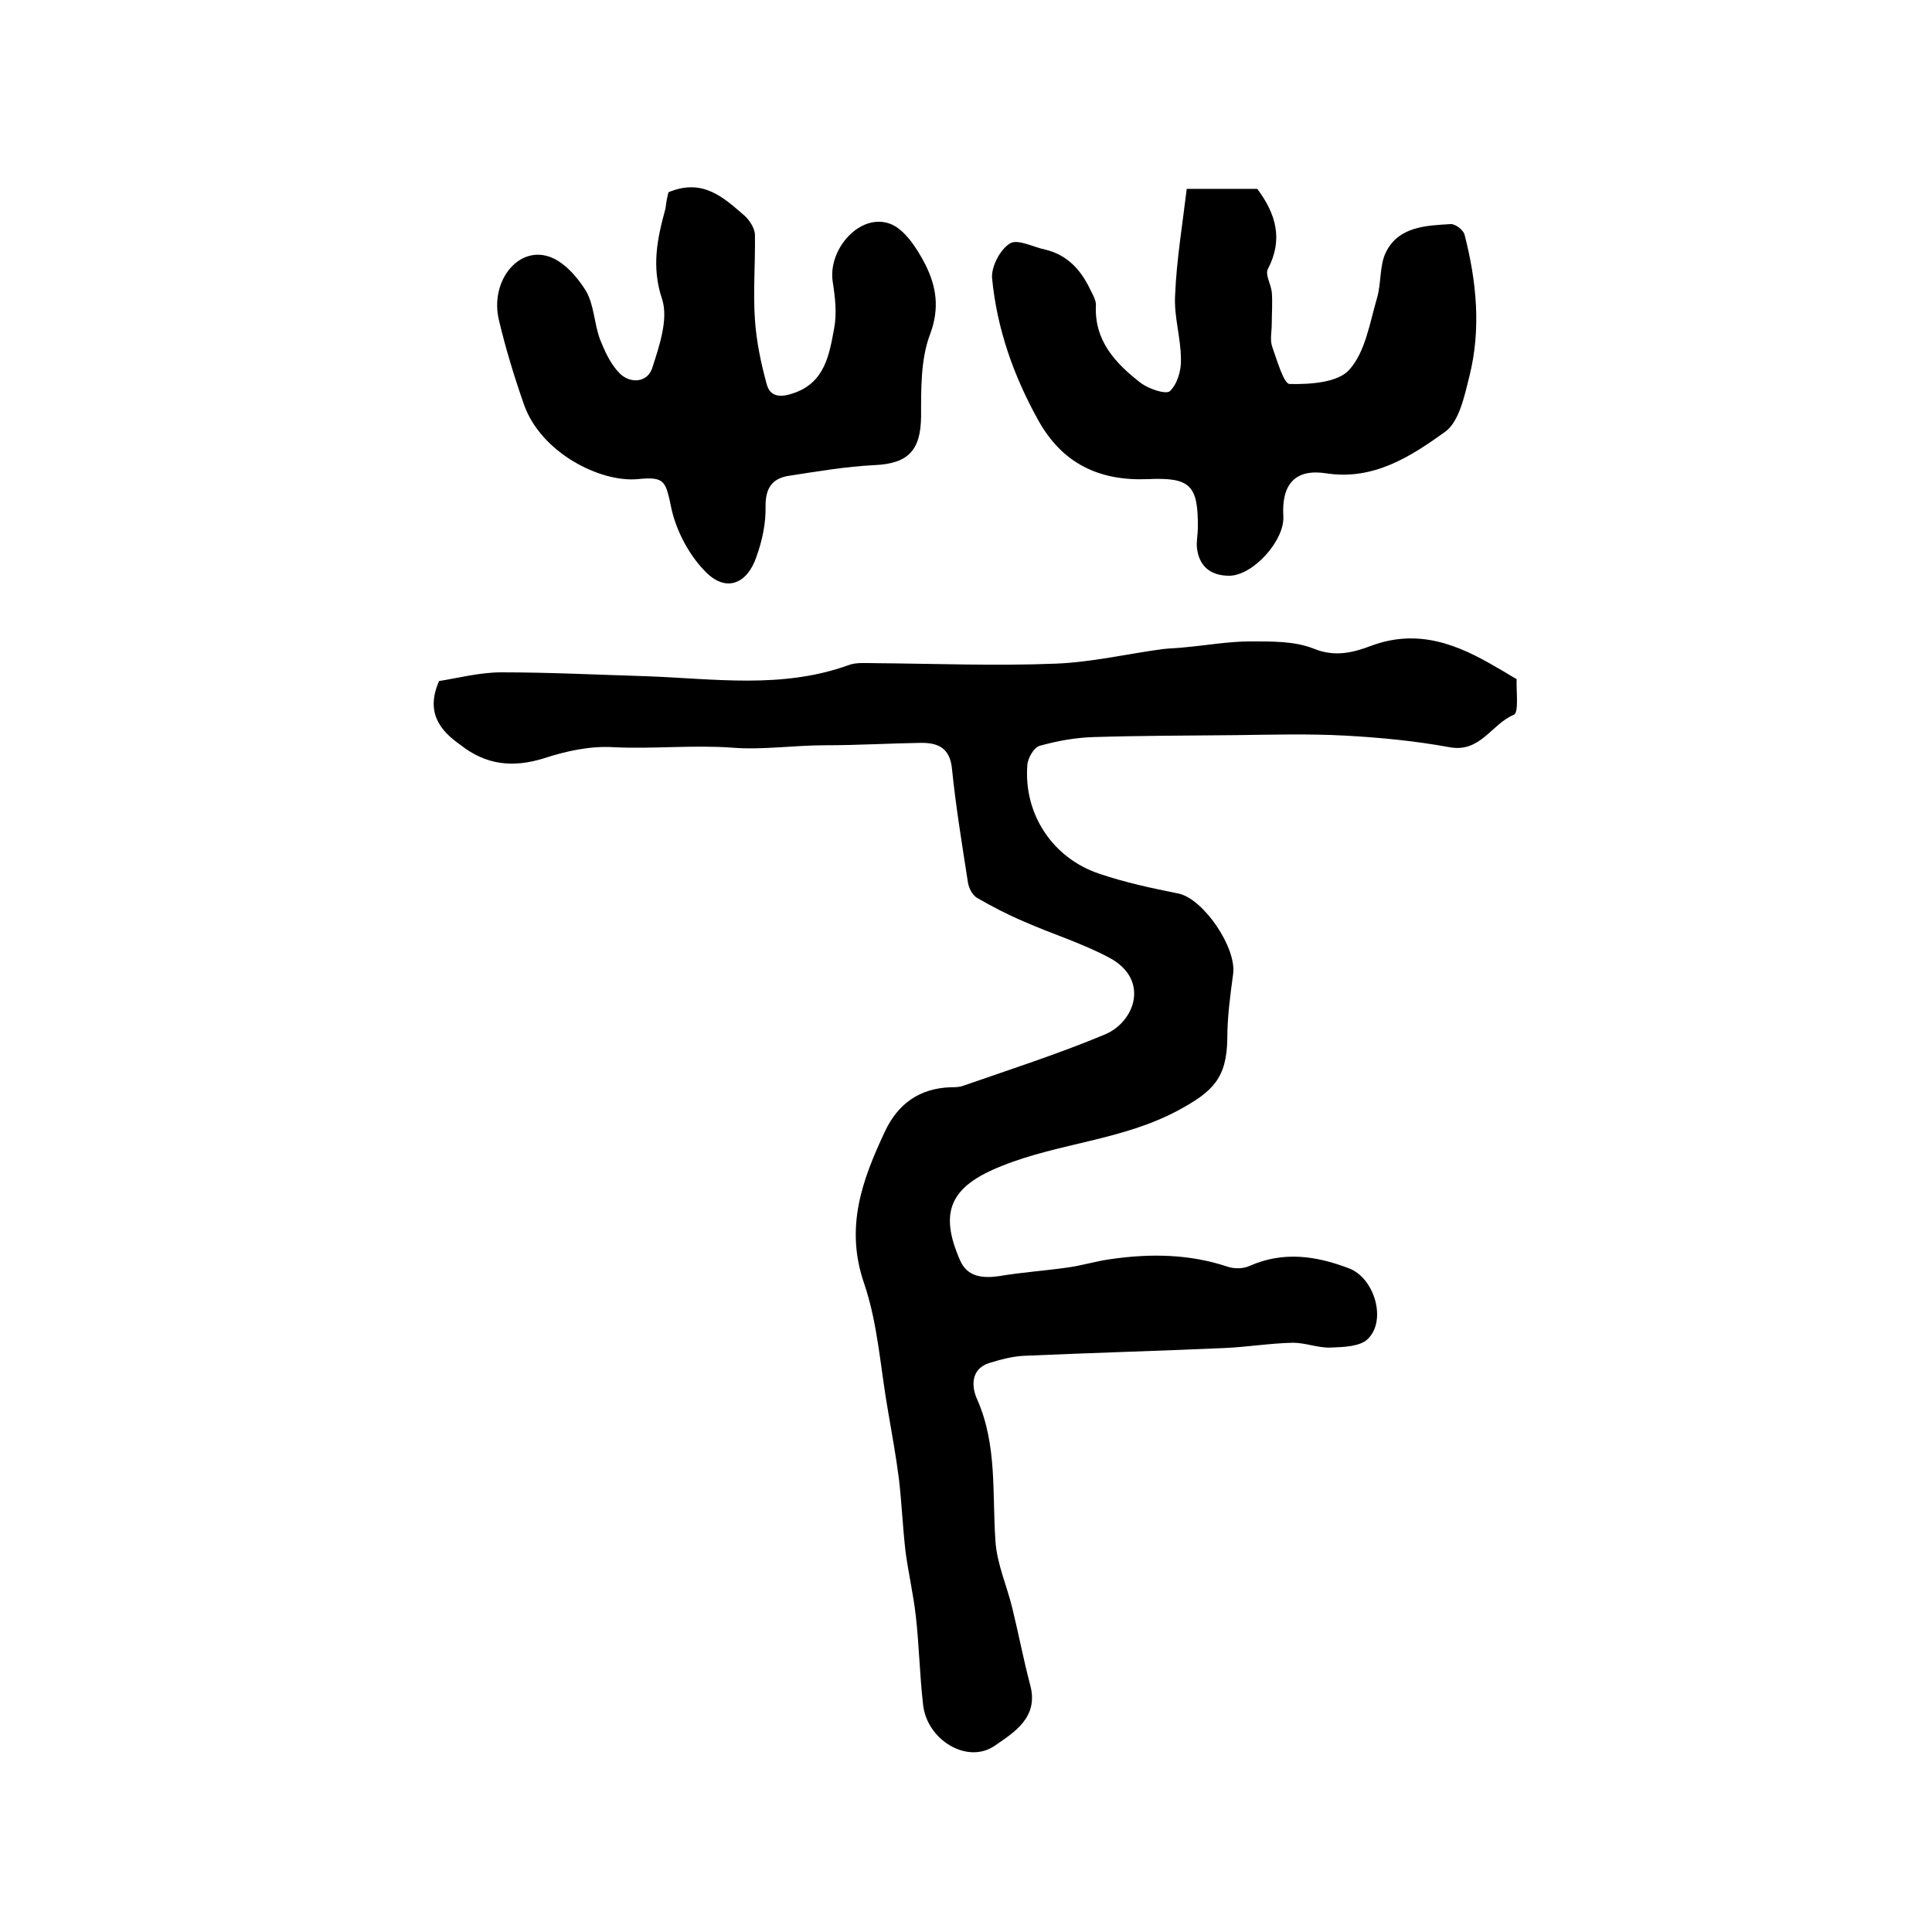 <?xml version="1.0" encoding="utf-8"?>
<!-- Generator: Adobe Illustrator 22.0.0, SVG Export Plug-In . SVG Version: 6.00 Build 0)  -->
<svg version="1.1" id="图层_1" xmlns="http://www.w3.org/2000/svg" xmlns:xlink="http://www.w3.org/1999/xlink" x="0px" y="0px"
	 viewBox="0 0 400 400" style="enable-background:new 0 0 400 400;" xml:space="preserve">
<style type="text/css">
	.st0{fill:#FFFFFF;}
</style>
<g>
	
	<path d="M90.9,141c3.9-0.6,8.4-1.8,12.9-1.8c10,0,19.9,0.5,29.9,0.8c14.1,0.5,28.2,2.7,42-2.3c1.6-0.6,3.6-0.4,5.4-0.4
		c12.5,0.1,25,0.6,37.5,0.1c7.4-0.3,14.7-2,22-3c1.6-0.2,3.3-0.2,4.9-0.4c4.4-0.4,8.9-1.2,13.3-1.2c4.4,0,9.2-0.1,13.2,1.5
		c4.4,1.8,8.2,0.8,11.9-0.6c9.7-3.6,17.9-0.3,26,4.5c1.3,0.7,2.5,1.5,4.1,2.4c-0.1,2.5,0.5,7-0.6,7.4c-4.6,1.9-6.9,7.9-13.3,6.7
		c-7.1-1.3-14.3-2-21.6-2.4c-7.5-0.4-15-0.2-22.4-0.1c-9.9,0.1-19.8,0.1-29.6,0.4c-3.8,0.1-7.6,0.8-11.2,1.8c-1.2,0.3-2.5,2.5-2.6,4
		c-0.8,10.2,5.3,19.3,14.9,22.5c5.3,1.8,10.9,3,16.4,4.1c5.2,1.1,12.1,11.3,11.3,16.7c-0.6,4.4-1.2,8.9-1.2,13.3
		c-0.1,8.2-3,11-10,14.8c-11.6,6.3-24.8,6.8-36.7,11.6c-10.6,4.2-13.1,9.4-8.6,19.6c1.5,3.4,4.7,3.7,8.1,3.2
		c4.7-0.8,9.5-1.1,14.3-1.8c2.9-0.4,5.7-1.3,8.7-1.7c8.2-1.2,16.4-1.1,24.4,1.6c1.3,0.4,3.1,0.4,4.4-0.2c7-3.1,13.8-2.1,20.6,0.5
		c5.3,2,7.9,10.9,3.8,14.7c-1.6,1.5-5,1.6-7.6,1.7c-2.6,0.1-5.2-1-7.8-1c-4.8,0.1-9.5,0.9-14.3,1.1c-13.8,0.6-27.6,1-41.3,1.6
		c-2.5,0.1-5,0.8-7.3,1.5c-4,1.3-3.6,5.1-2.5,7.5c4.2,9.5,3.1,19.5,3.8,29.4c0.3,4.7,2.4,9.3,3.5,13.9c1.3,5.3,2.3,10.6,3.7,15.9
		c1.8,6.7-3.4,9.8-7.3,12.5c-5.7,4-14.2-1.2-14.9-8.6c-0.7-6.1-0.8-12.2-1.5-18.3c-0.5-4.4-1.5-8.7-2.1-13.1
		c-0.6-5.1-0.8-10.2-1.4-15.3c-0.6-4.6-1.4-9.1-2.2-13.7c-1.6-8.9-2.1-18.2-5-26.7c-4-11.6-0.4-21.4,4.3-31.4
		c2.7-5.8,7.2-9,13.7-9.2c0.8,0,1.7,0,2.5-0.3c9.8-3.4,19.7-6.6,29.3-10.6c6.3-2.6,9.4-11.4,1-15.9c-5.6-3-11.8-4.9-17.7-7.5
		c-3.3-1.4-6.6-3.1-9.7-4.9c-1-0.6-1.7-2-1.9-3.2c-1.2-7.8-2.5-15.6-3.3-23.5c-0.4-4.2-2.7-5.4-6.3-5.4c-6.7,0.1-13.3,0.5-20,0.5
		c-6.4,0-13.1,1-19.1,0.5c-8.3-0.6-16.4,0.3-24.7-0.1c-4.8-0.3-9.8,0.8-14.4,2.3c-6.4,2-12,1.4-17.3-2.8
		C91,151.2,88.1,147.4,90.9,141z"/>
	<path d="M245.7,39.1c6.1,0,10.4,0,14.6,0c3.9,5.2,5.4,10.5,2.2,16.6c-0.6,1.1,0.6,3.1,0.8,4.7c0.2,2.2,0,4.5,0,6.7
		c0,1.6-0.4,3.3,0.1,4.7c1,2.8,2.4,7.7,3.6,7.7c4.3,0.1,10.1-0.3,12.4-3c3.3-3.7,4.2-9.7,5.7-14.8c0.9-3.1,0.5-6.7,1.8-9.4
		c2.6-5.4,8.3-5.6,13.4-5.9c1-0.1,2.6,1.2,2.9,2.1c2.5,9.7,3.5,19.6,1,29.5c-1,4-2.1,9.3-5,11.4c-7.1,5.1-14.8,10.1-24.6,8.6
		c-6.4-1-9.3,2.2-8.9,8.9c0.3,5-6.3,12.3-11.2,12.3c-3.8,0-6.3-1.9-6.7-5.9c-0.1-1.3,0.2-2.7,0.2-4c0.1-8.9-1.6-10.5-10.4-10.1
		c-10,0.4-17.7-3.2-22.7-12.3c-5.1-9.2-8.5-18.9-9.5-29.3c-0.2-2.4,1.7-6,3.7-7.2c1.6-1,4.9,0.8,7.4,1.3c4.5,1.1,7.3,4.2,9.2,8.2
		c0.5,1,1.2,2.2,1.2,3.2c-0.4,7.4,4,12.1,9.3,16.2c1.6,1.2,5.1,2.4,6,1.7c1.5-1.4,2.4-4.3,2.3-6.6c0-4.5-1.5-8.9-1.2-13.4
		C243.6,53.8,244.8,46.6,245.7,39.1z"/>
	<path d="M138.4,39.8c7.2-3,11.5,1.2,15.8,4.9c1,0.9,2,2.5,2.1,3.8c0.1,5.9-0.4,11.8,0,17.7c0.3,4.4,1.2,8.8,2.4,13.2
		c0.7,2.9,3,2.9,5.6,2c6.5-2.2,7.4-8,8.4-13.4c0.6-3.1,0.2-6.5-0.3-9.7c-1-6.7,5.6-14.2,11.8-12c3.1,1.1,5.7,5.2,7.4,8.5
		c2.2,4.4,3,8.9,1,14.3c-2,5.2-1.9,11.4-1.9,17.2c-0.1,7-2.7,9.7-9.7,10c-5.9,0.3-11.8,1.3-17.6,2.2c-3.4,0.5-4.9,2.4-4.9,6.2
		c0.1,3.6-0.7,7.3-1.9,10.6c-1.9,5.6-6.2,7.3-10.3,3.3c-3.4-3.3-6.1-8.3-7.2-12.9c-1.3-6-1.2-7.1-7.1-6.5c-7.8,0.7-20-5.5-23.5-15.4
		c-2-5.7-3.8-11.6-5.2-17.5c-1.9-7.9,3.8-15.3,10.3-13.2c3.1,1,5.9,4.2,7.7,7.1c1.7,2.9,1.7,6.7,2.9,10c1,2.5,2.2,5.2,4.1,7.1
		c2.2,2.2,5.7,1.9,6.7-1c1.5-4.6,3.4-10.2,2.1-14.3c-2.3-6.8-1-12.7,0.7-18.9C137.9,41.9,138.2,40.6,138.4,39.8z"/>
</g>
</svg>
